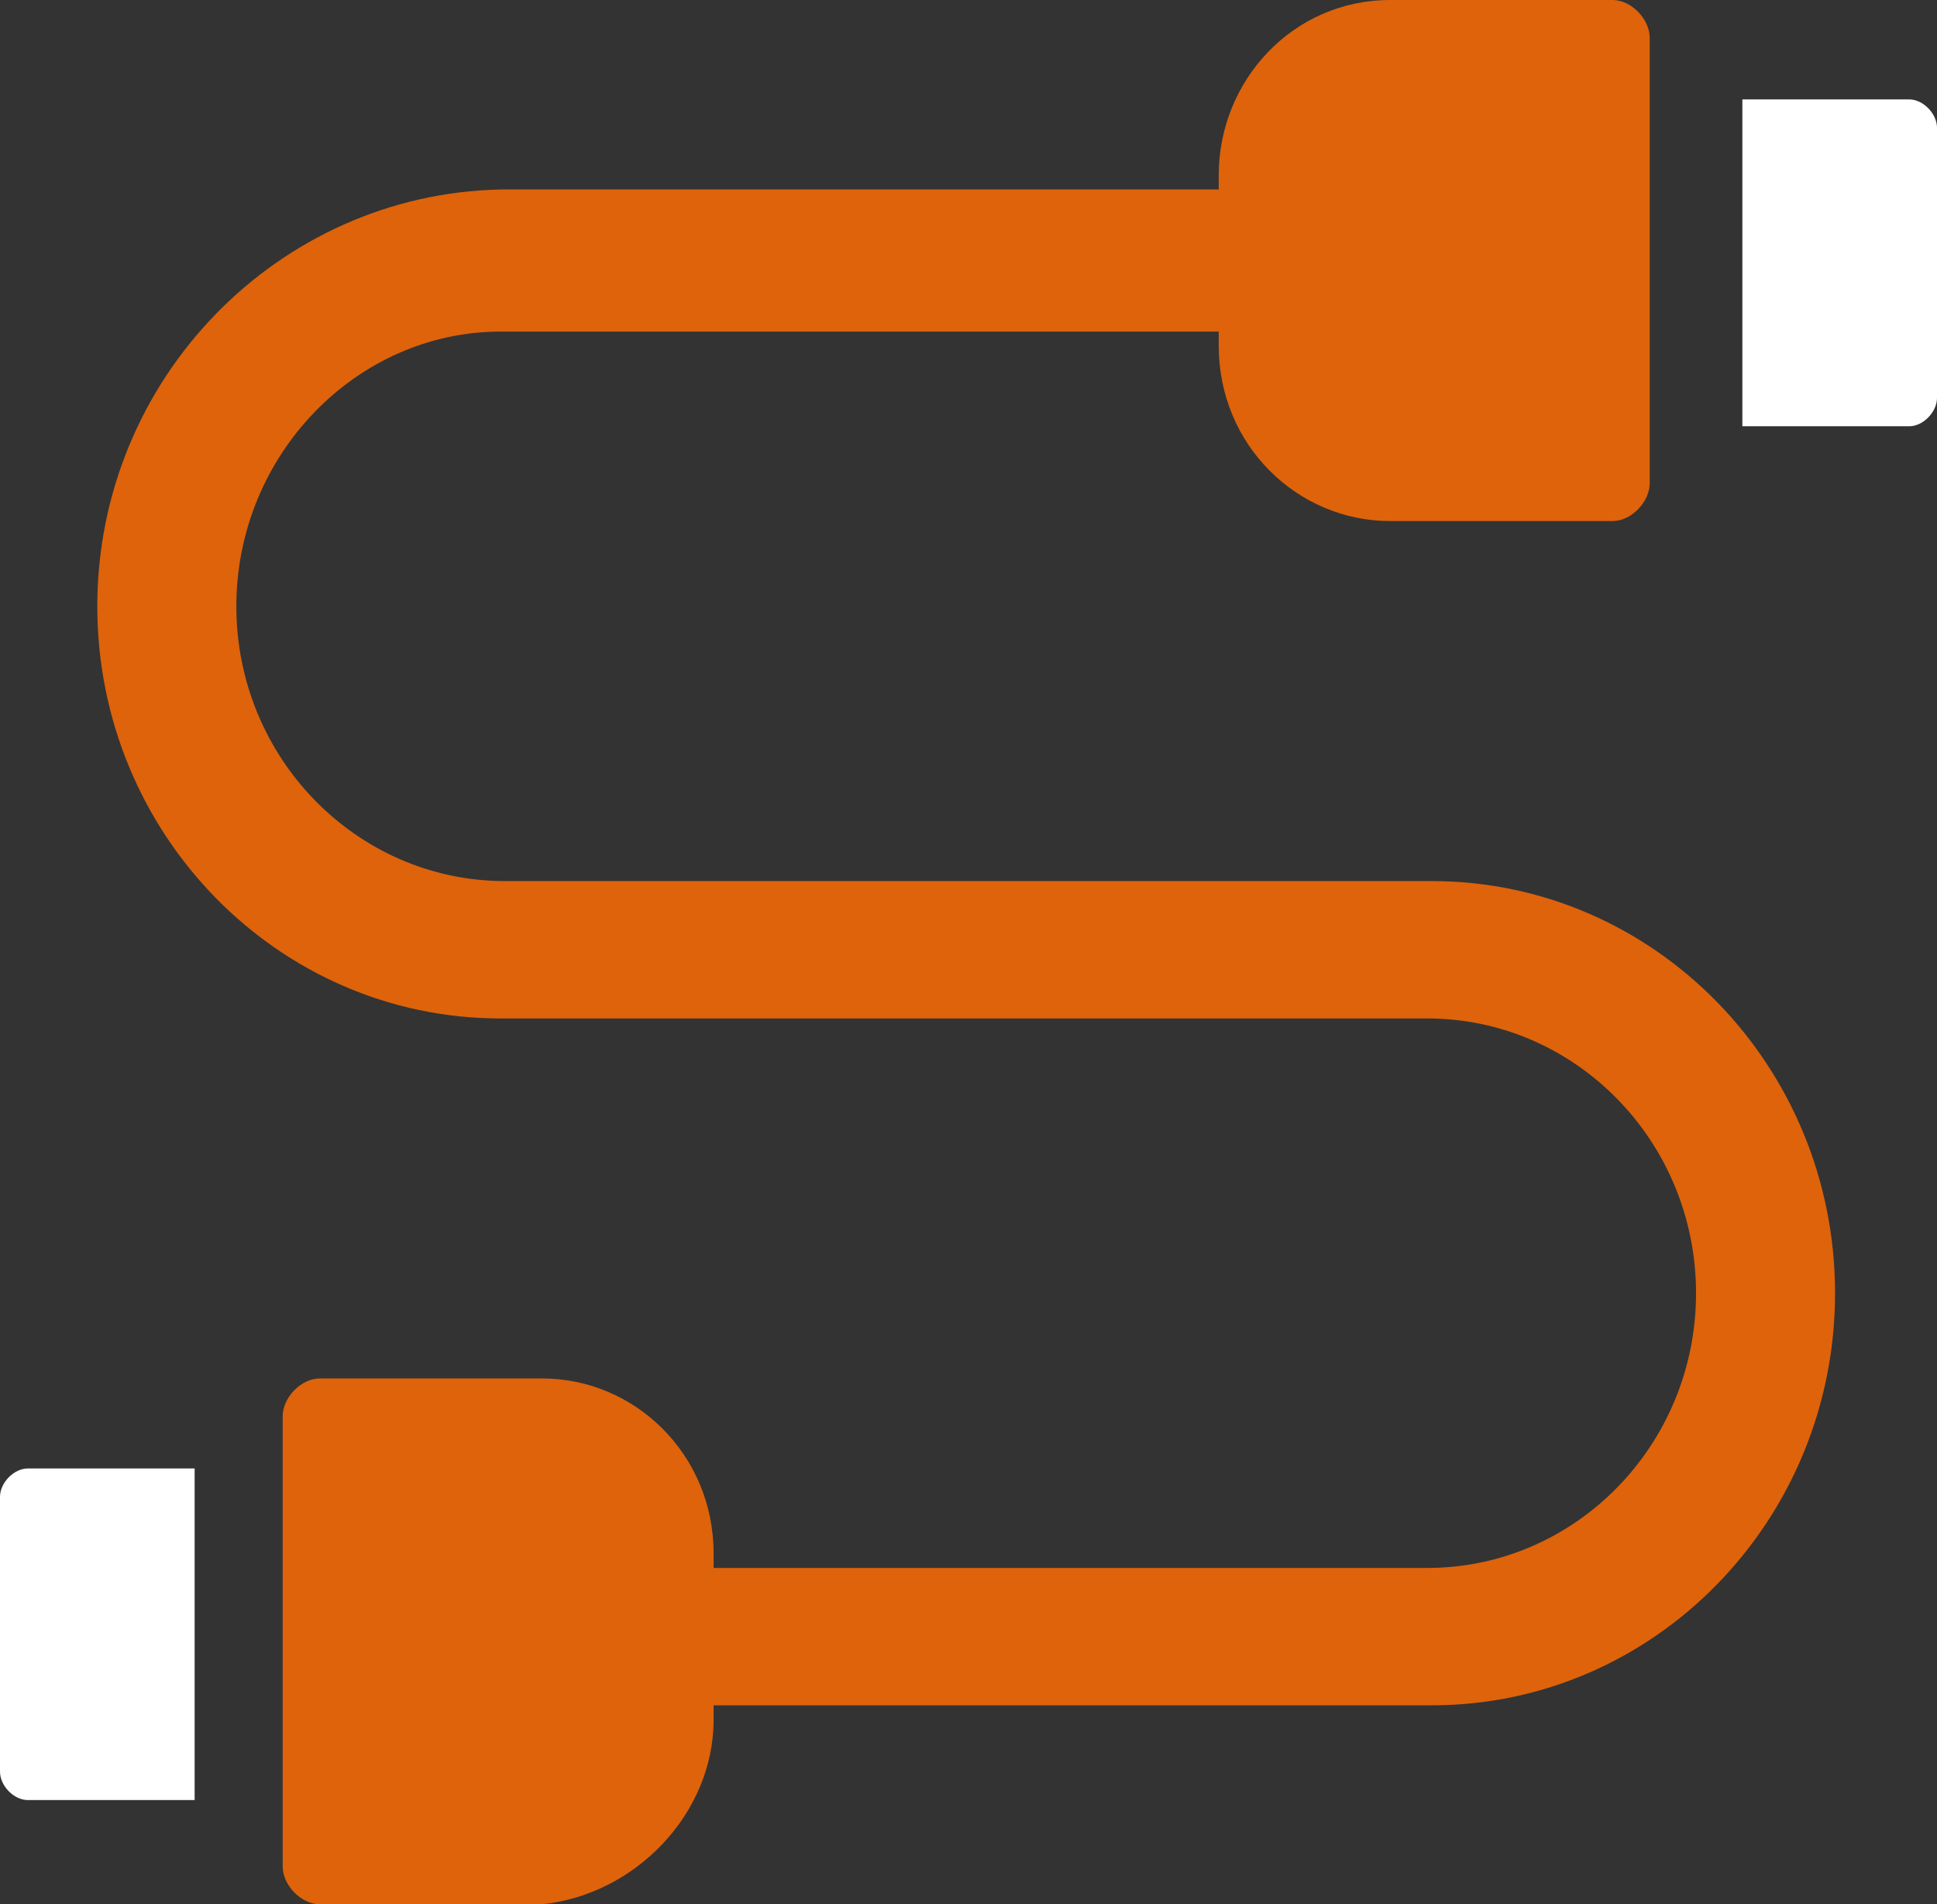 <svg width="60" height="59" viewBox="0 0 60 59" fill="none" xmlns="http://www.w3.org/2000/svg">
<rect x="0" y="0" width="60" height="59" fill="#333333" stroke="none"/>
<path d="M59.139 13.207C59.569 13.207 60 12.767 60 12.326V3.961C60 3.52 59.569 3.08 59.139 3.08H53.971V13.207H59.139Z" fill="white"/>
<path d="M0.861 45.498C0.431 45.498 0 45.938 0 46.379V54.891C0 55.331 0.431 55.772 0.861 55.772H6.029V45.498H0.861Z" fill="white"/>
<path d="M22.105 53.276V52.836H44.354C51.244 52.836 56.842 47.112 56.842 40.067C56.842 33.022 51.244 27.299 44.354 27.299H15.646C11.053 27.299 7.321 23.483 7.321 18.786C7.321 14.09 11.053 10.274 15.502 10.274H37.751V10.714C37.751 13.796 40.191 16.144 43.062 16.144H49.952C50.526 16.144 51.101 15.557 51.101 14.97V1.174C51.101 0.587 50.526 0 49.952 0H43.062C40.048 0 37.751 2.495 37.751 5.43V5.871H15.502C8.612 6.017 3.014 11.741 3.014 18.786C3.014 25.831 8.612 31.555 15.502 31.555H44.211C48.804 31.555 52.536 35.371 52.536 40.067C52.536 44.764 48.804 48.58 44.211 48.58H22.105V48.139C22.105 45.057 19.665 42.709 16.794 42.709H9.904C9.33 42.709 8.756 43.296 8.756 43.883V57.826C8.756 58.413 9.33 59 9.904 59H16.794C19.665 58.706 22.105 56.211 22.105 53.276Z" fill="#DE630B"/>
</svg>
